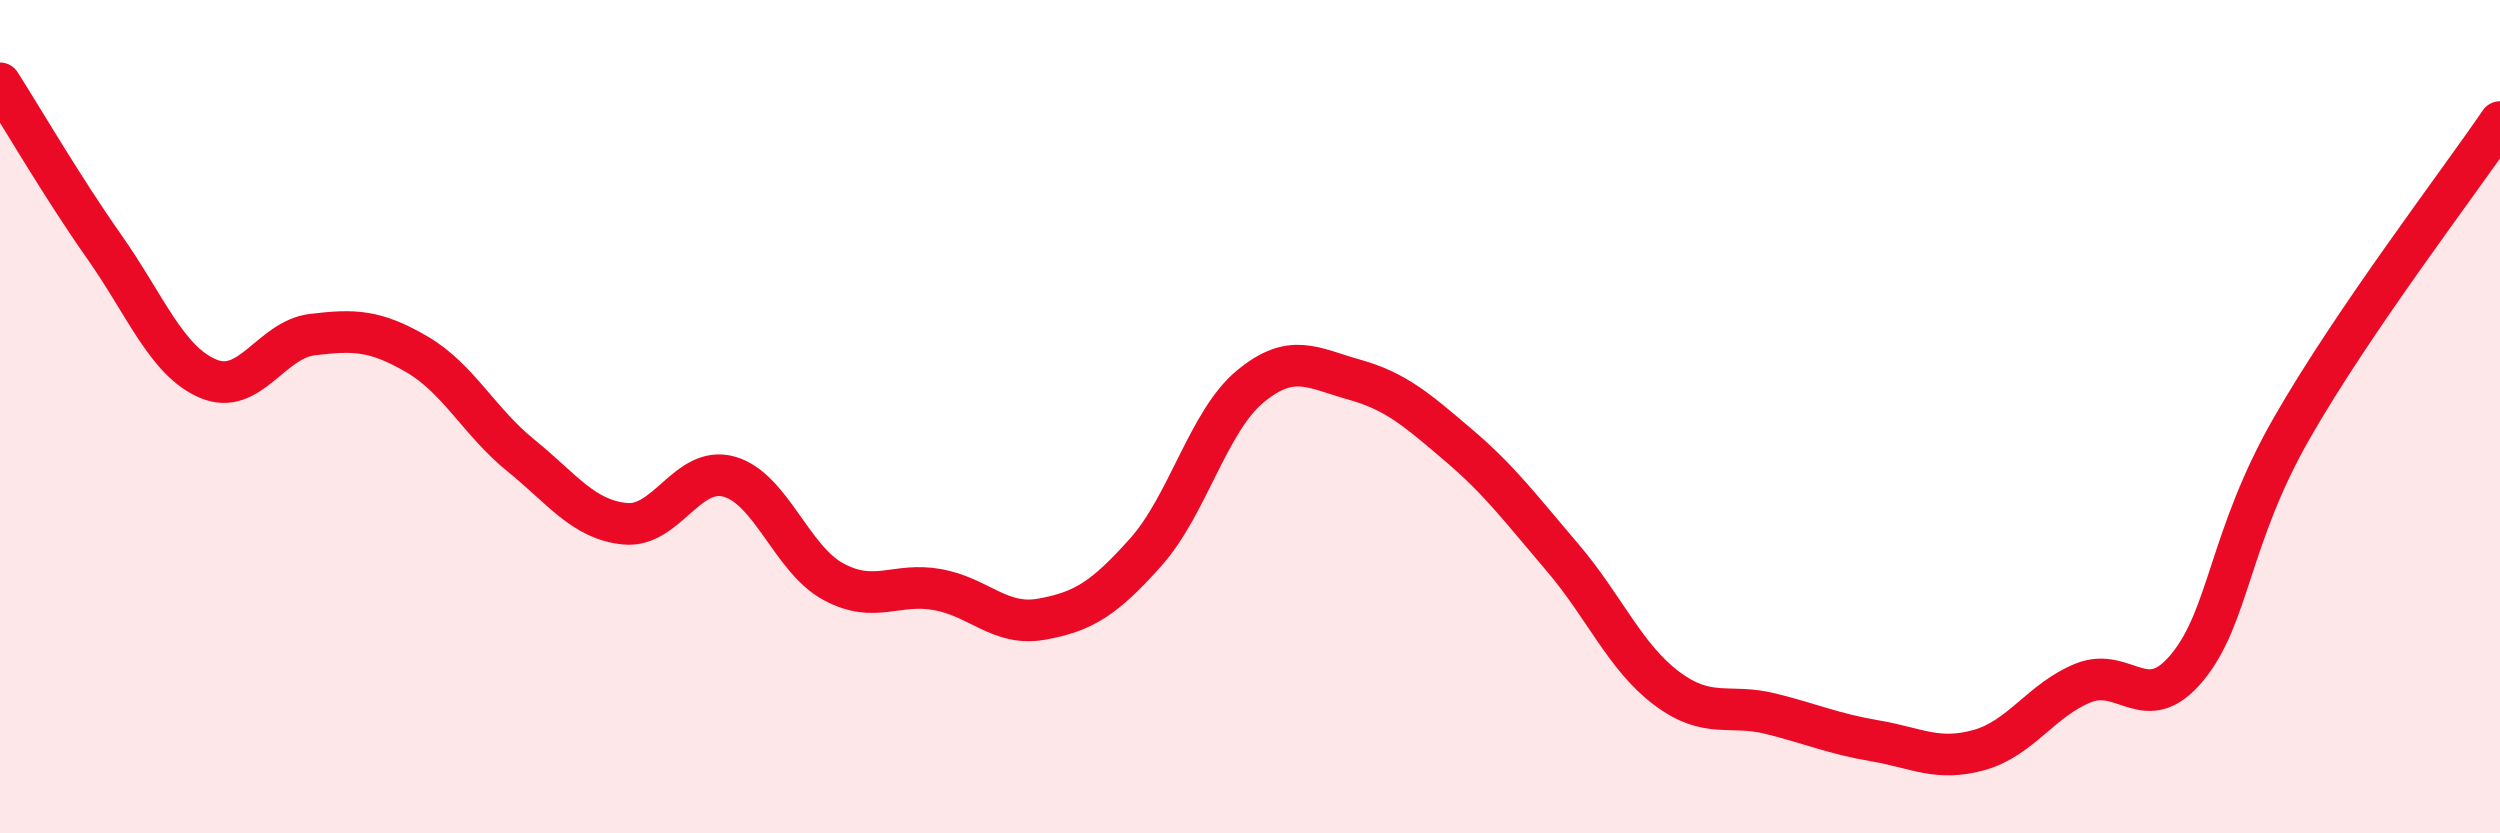 
    <svg width="60" height="20" viewBox="0 0 60 20" xmlns="http://www.w3.org/2000/svg">
      <path
        d="M 0,2 C 0.5,2.78 1.5,4.5 2.5,5.92 C 3.5,7.34 4,8.67 5,9.09 C 6,9.51 6.5,8.15 7.5,8.03 C 8.5,7.91 9,7.92 10,8.5 C 11,9.08 11.5,10.12 12.5,10.93 C 13.5,11.74 14,12.47 15,12.57 C 16,12.67 16.5,11.16 17.5,11.44 C 18.5,11.72 19,13.42 20,13.96 C 21,14.5 21.5,13.97 22.5,14.15 C 23.5,14.33 24,15.04 25,14.86 C 26,14.68 26.5,14.37 27.5,13.25 C 28.5,12.13 29,10.11 30,9.28 C 31,8.45 31.5,8.83 32.5,9.11 C 33.5,9.39 34,9.83 35,10.68 C 36,11.53 36.5,12.21 37.5,13.38 C 38.5,14.55 39,15.77 40,16.52 C 41,17.27 41.5,16.88 42.5,17.13 C 43.5,17.38 44,17.61 45,17.78 C 46,17.95 46.5,18.28 47.5,18 C 48.5,17.72 49,16.79 50,16.39 C 51,15.99 51.5,17.23 52.5,16.01 C 53.5,14.79 53.5,12.9 55,10.28 C 56.5,7.66 59,4.4 60,2.93L60 20L0 20Z"
        fill="#EB0A25"
        opacity="0.1"
        stroke-linecap="round"
        stroke-linejoin="round"
      />
      <path
        d="M 0,2 C 0.5,2.78 1.5,4.5 2.5,5.92 C 3.5,7.34 4,8.67 5,9.09 C 6,9.51 6.5,8.15 7.5,8.03 C 8.5,7.91 9,7.92 10,8.5 C 11,9.08 11.5,10.12 12.5,10.93 C 13.5,11.74 14,12.47 15,12.57 C 16,12.67 16.5,11.16 17.5,11.44 C 18.5,11.72 19,13.42 20,13.96 C 21,14.5 21.5,13.97 22.5,14.15 C 23.5,14.33 24,15.04 25,14.86 C 26,14.68 26.5,14.37 27.5,13.25 C 28.5,12.13 29,10.11 30,9.28 C 31,8.45 31.5,8.83 32.5,9.11 C 33.5,9.39 34,9.83 35,10.68 C 36,11.53 36.5,12.21 37.5,13.38 C 38.5,14.55 39,15.77 40,16.52 C 41,17.27 41.5,16.88 42.5,17.13 C 43.5,17.38 44,17.61 45,17.78 C 46,17.95 46.5,18.28 47.5,18 C 48.5,17.72 49,16.79 50,16.39 C 51,15.99 51.5,17.23 52.5,16.01 C 53.5,14.79 53.5,12.9 55,10.28 C 56.5,7.66 59,4.4 60,2.93"
        stroke="#EB0A25"
        stroke-width="1"
        fill="none"
        stroke-linecap="round"
        stroke-linejoin="round"
      />
    </svg>
  